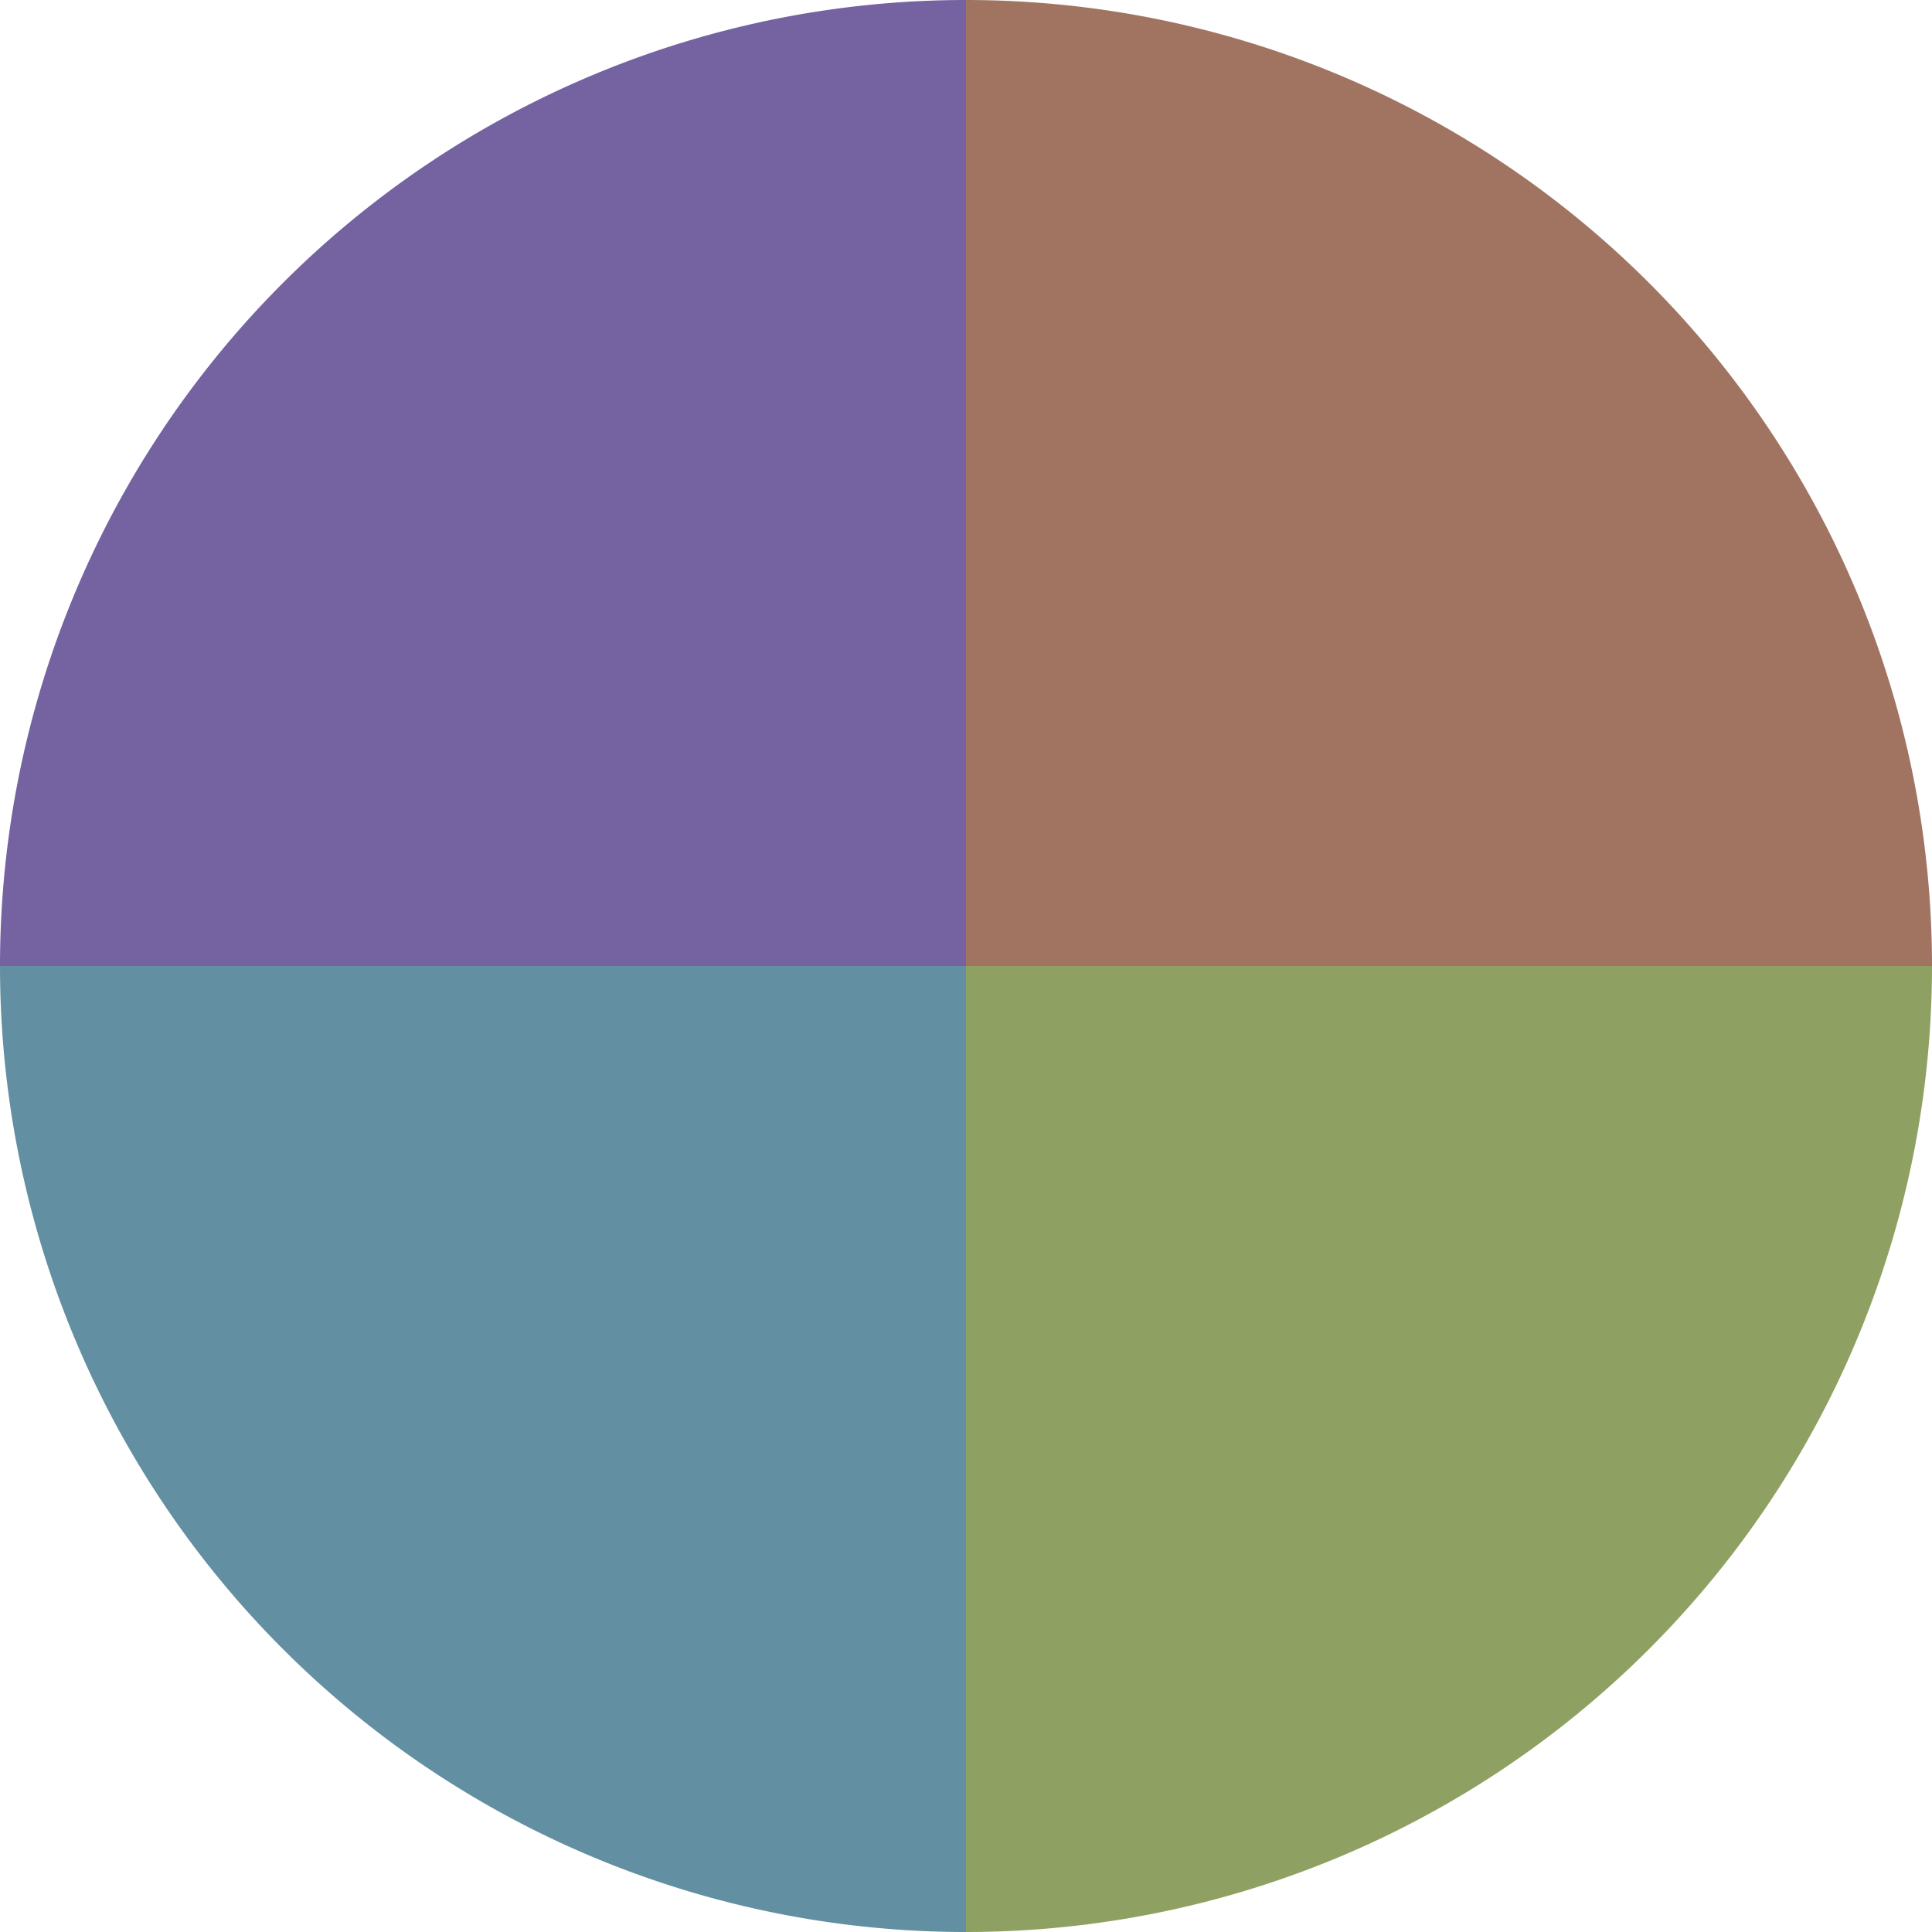 <?xml version="1.0" standalone="no"?>
<svg width="500" height="500" viewBox="-1 -1 2 2" xmlns="http://www.w3.org/2000/svg">
        <path d="M 0 -1 
             A 1,1 0 0,1 1 0             L 0,0
             z" fill="#a17462" />
            <path d="M 1 0 
             A 1,1 0 0,1 0 1             L 0,0
             z" fill="#8fa162" />
            <path d="M 0 1 
             A 1,1 0 0,1 -1 0             L 0,0
             z" fill="#628fa1" />
            <path d="M -1 0 
             A 1,1 0 0,1 -0 -1             L 0,0
             z" fill="#7462a1" />
    </svg>
